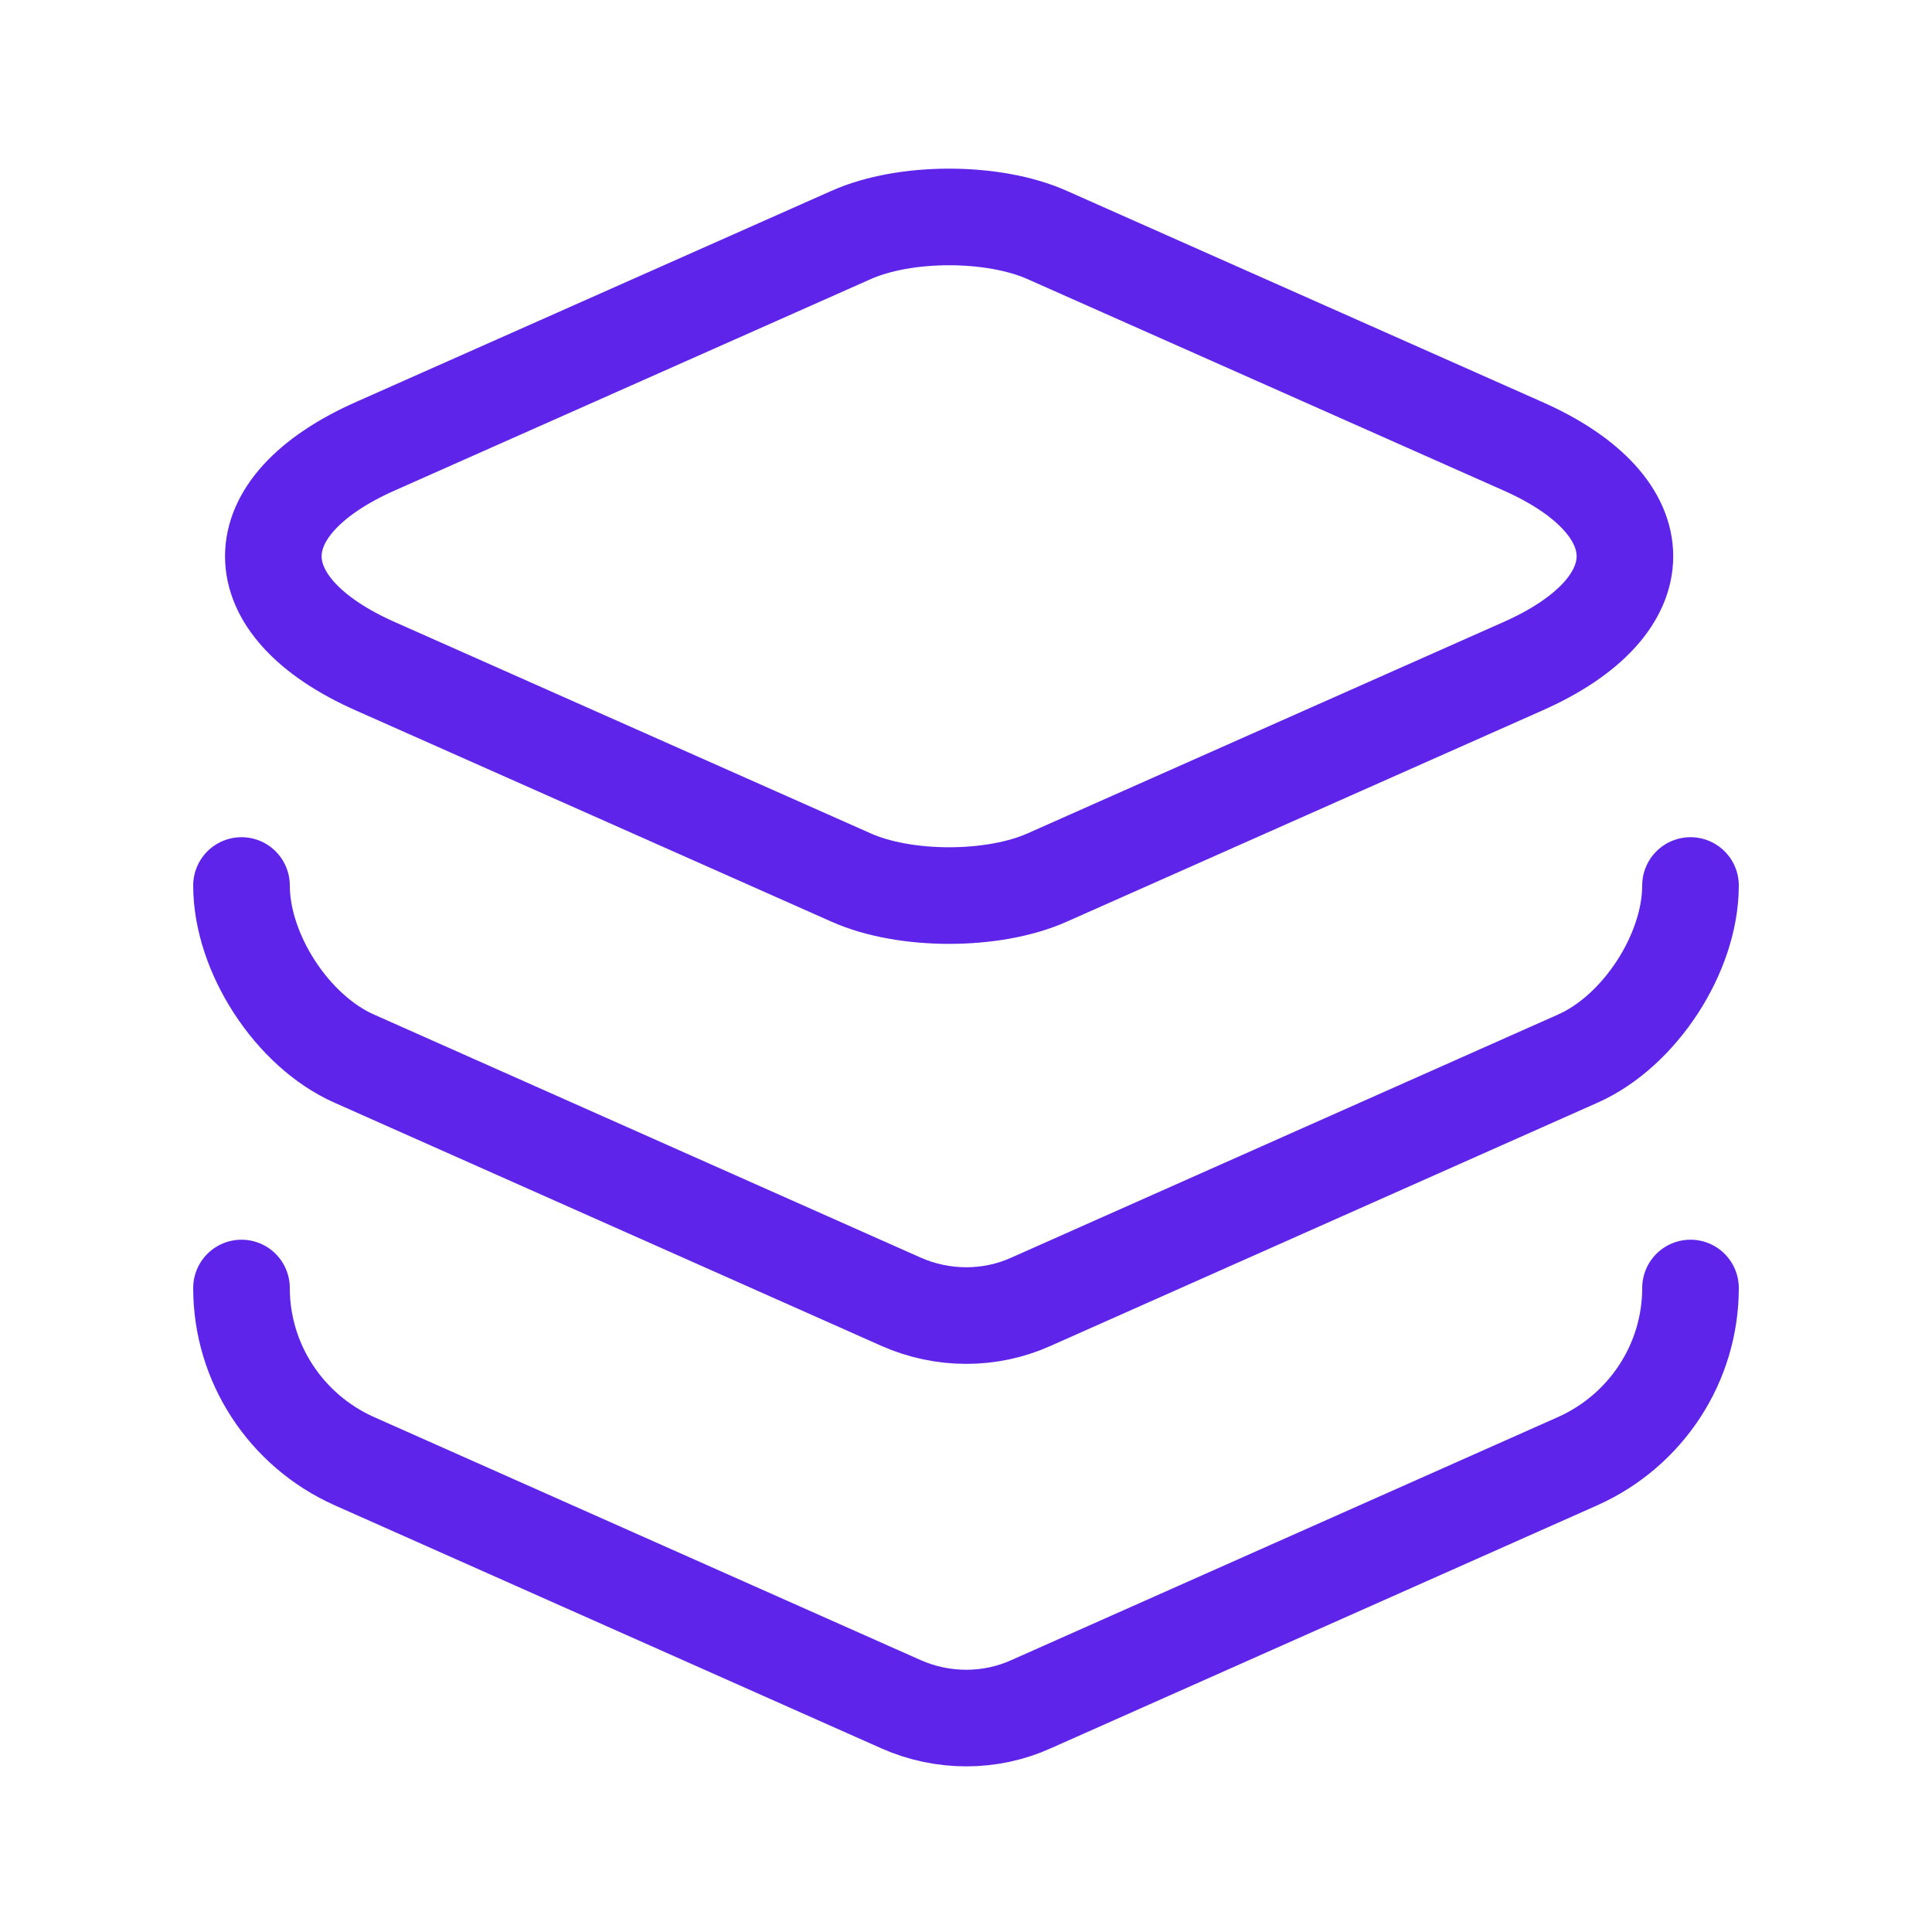 <svg width="30" height="30" viewBox="0 0 30 30" fill="none" xmlns="http://www.w3.org/2000/svg">
<path d="M16.263 3.65L23.638 6.925C25.763 7.863 25.763 9.413 23.638 10.35L16.263 13.625C15.425 14 14.05 14 13.213 13.625L5.838 10.35C3.713 9.413 3.713 7.863 5.838 6.925L13.213 3.65C14.05 3.275 15.425 3.275 16.263 3.65Z" stroke="#5F24E9" stroke-width="1.5" stroke-linecap="round" stroke-linejoin="round"/>
<path d="M3.75 13.75C3.75 14.8 4.537 16.012 5.5 16.438L13.988 20.212C14.637 20.5 15.375 20.5 16.012 20.212L24.5 16.438C25.462 16.012 26.25 14.8 26.25 13.75" stroke="#5F24E9" stroke-width="1.5" stroke-linecap="round" stroke-linejoin="round"/>
<path d="M3.75 20C3.75 21.163 4.438 22.212 5.5 22.688L13.988 26.462C14.637 26.75 15.375 26.75 16.012 26.462L24.5 22.688C25.562 22.212 26.25 21.163 26.25 20" stroke="#5F24E9" stroke-width="1.5" stroke-linecap="round" stroke-linejoin="round"/>
</svg>
